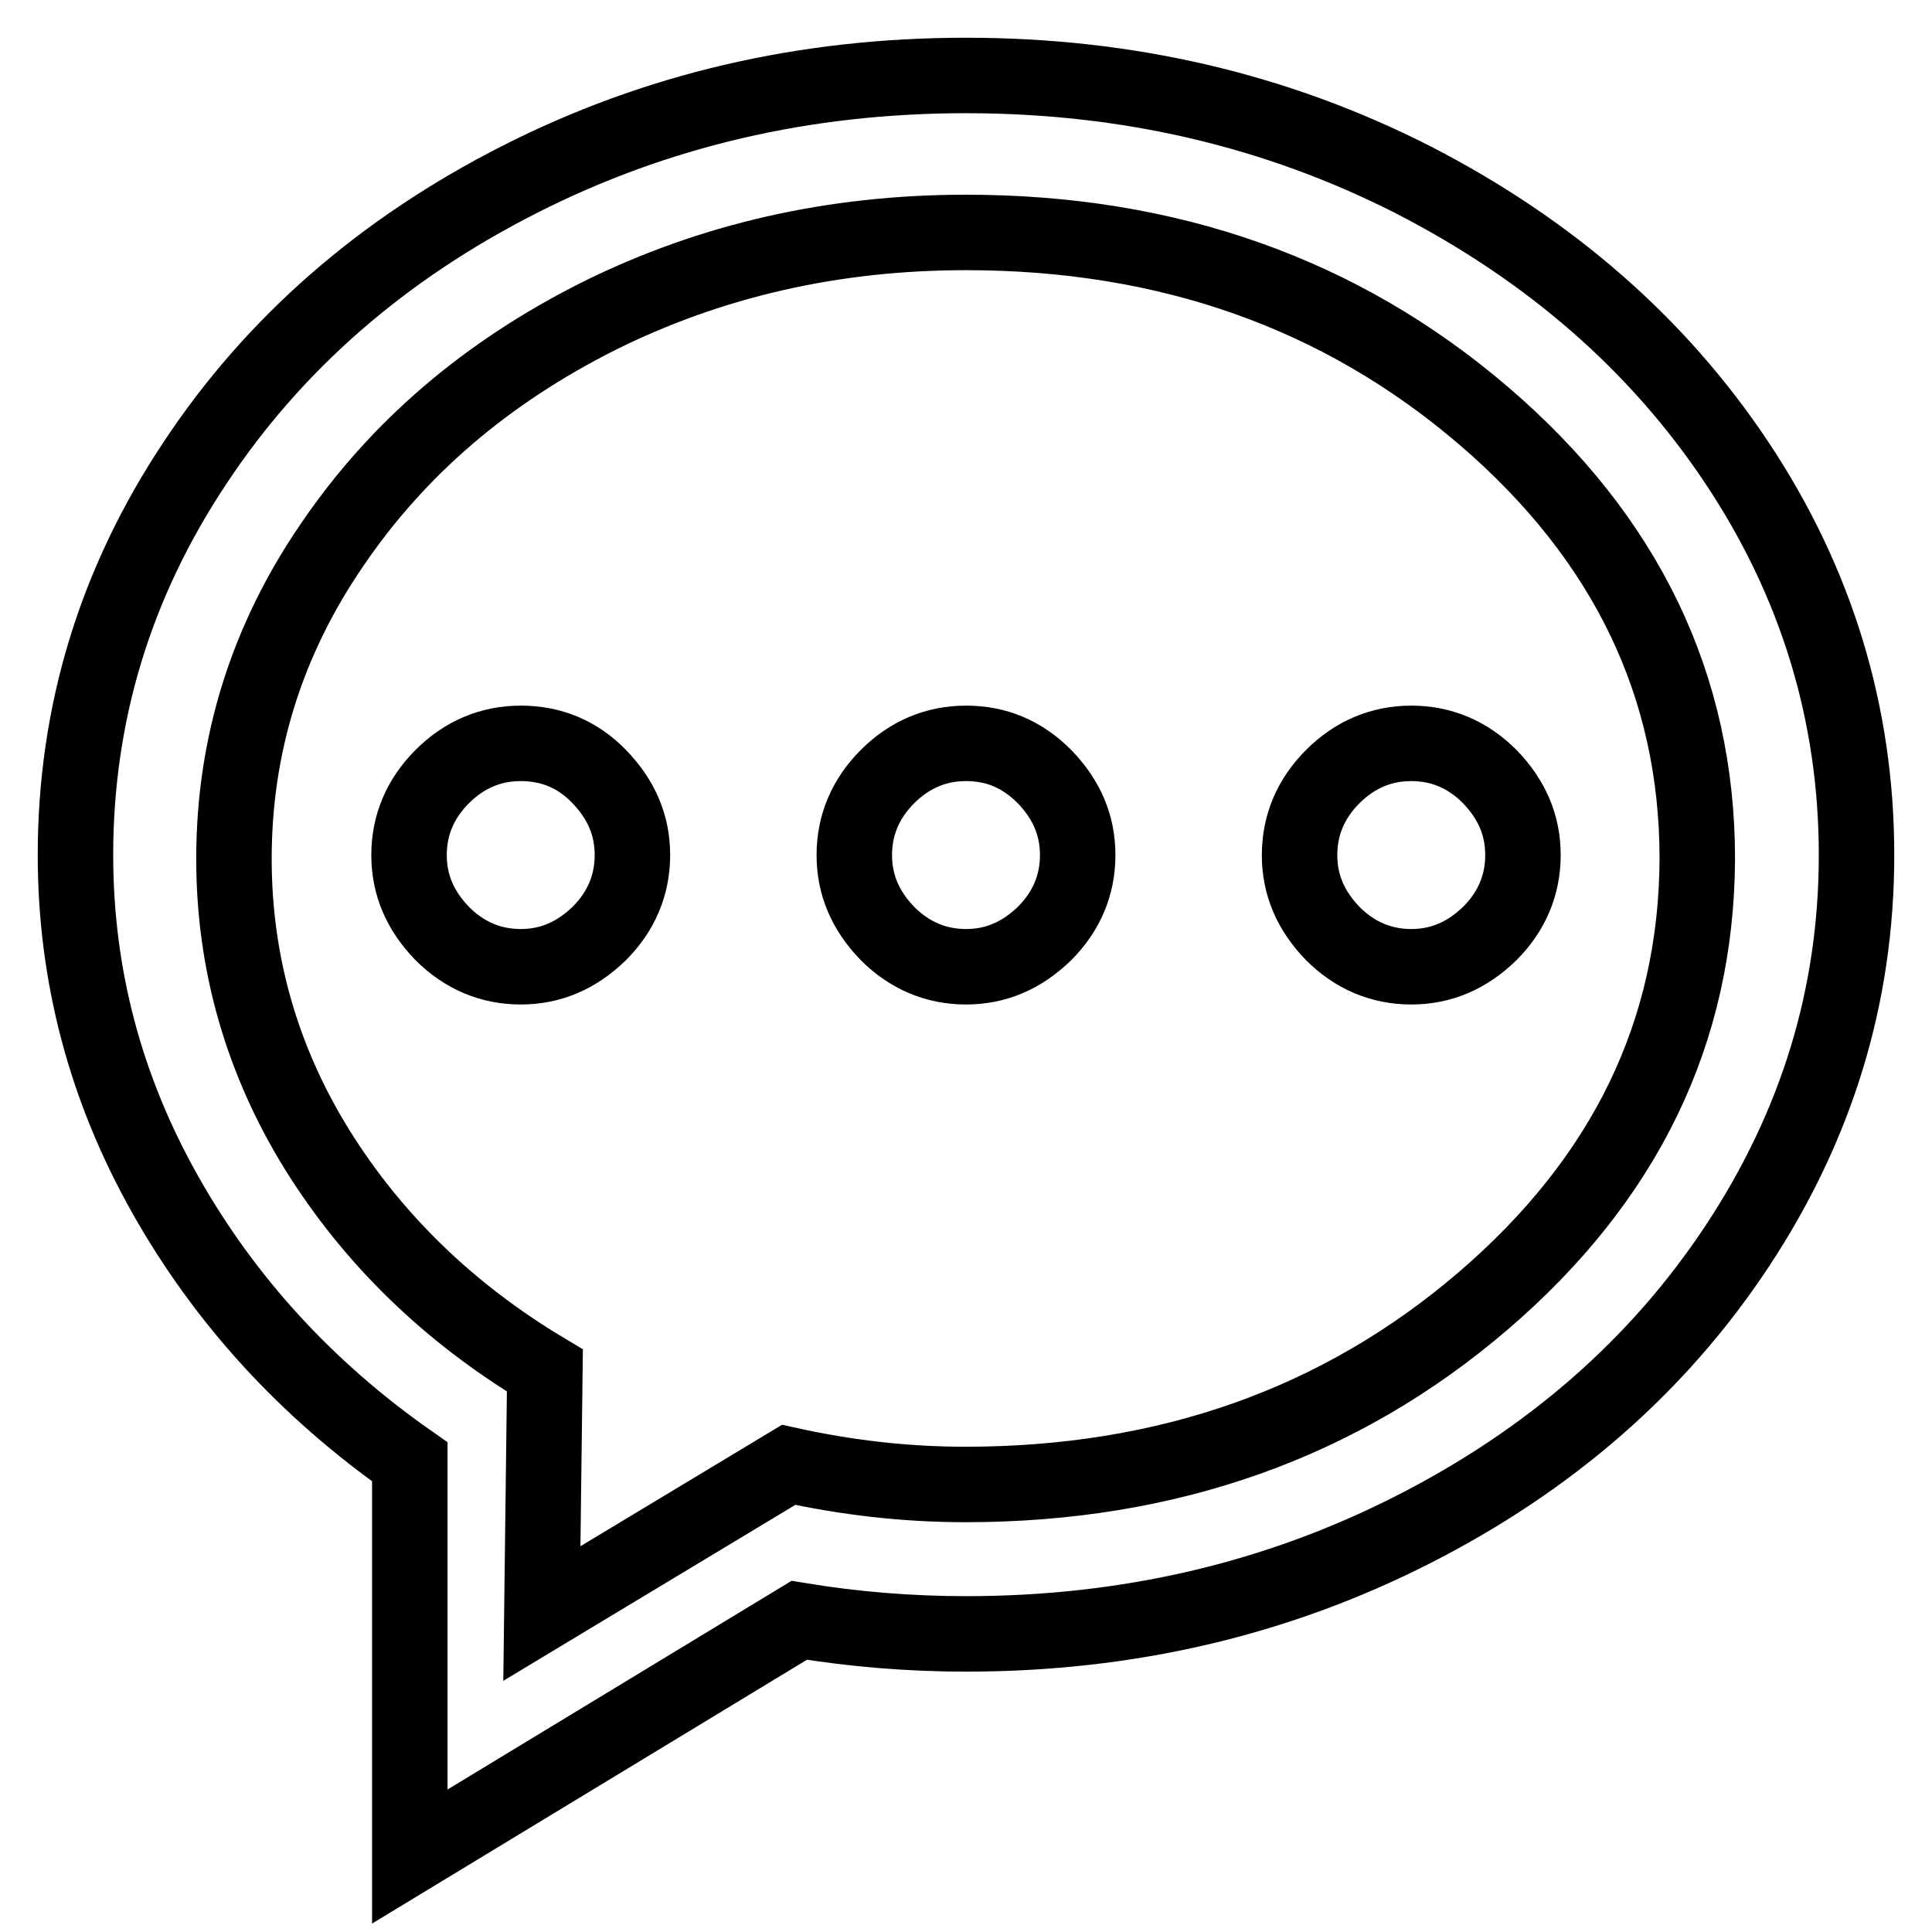 <?xml version="1.0" encoding="utf-8"?>
<!-- Svg Vector Icons : http://www.onlinewebfonts.com/icon -->
<!DOCTYPE svg PUBLIC "-//W3C//DTD SVG 1.1//EN" "http://www.w3.org/Graphics/SVG/1.1/DTD/svg11.dtd">
<svg version="1.1" xmlns="http://www.w3.org/2000/svg" xmlns:xlink="http://www.w3.org/1999/xlink" x="0px" y="0px" viewBox="0 0 256 256" enable-background="new 0 0 256 256" xml:space="preserve">
<g> <path stroke-width="10" fill-opacity="0" stroke="#000000"  d="M230.2,61.4c-10.5-15.8-24.9-28.3-43-37.6C169.1,14.6,149.4,10,128,10s-41.1,4.6-59.2,13.8 c-18.1,9.2-32.5,21.7-43,37.6C15.3,77.2,10,94.5,10,113.3c0,16,4,31,11.9,45c7.9,14,18.7,25.8,32.4,35.4V246l51.6-31.3 c7.3,1.2,14.7,1.8,22.1,1.8c21.4,0,41.1-4.6,59.2-13.8c18.1-9.2,32.5-21.7,43-37.6S246,132,246,113.3S240.7,77.2,230.2,61.4z  M196.5,172.4c-18.9,16.2-41.8,24.3-68.6,24.3c-7.9,0-15.7-0.9-23.4-2.6l-32.7,19.7l0.4-32.2c-12.7-7.6-22.8-17.4-30.2-29.3 C34.7,140.5,31,127.6,31,113.8c0-15,4.3-28.9,13-41.6c8.7-12.8,20.4-22.8,35.3-30.3c14.9-7.4,31.1-11.1,48.7-11.1 c26.8,0,49.7,8.1,68.6,24.3c18.9,16.2,28.3,35.8,28.3,58.7C224.8,136.7,215.4,156.2,196.5,172.4z"/> <path stroke-width="10" fill-opacity="0" stroke="#000000"  d="M187,98.5c-4,0-7.5,1.5-10.4,4.4c-2.9,2.9-4.4,6.4-4.4,10.4c0,4,1.5,7.4,4.4,10.4c2.9,2.9,6.4,4.4,10.4,4.4 c4,0,7.4-1.5,10.4-4.4c2.9-2.9,4.4-6.4,4.4-10.4c0-4-1.5-7.4-4.4-10.4C194.4,99.9,190.9,98.5,187,98.5z M69,98.5 c-4,0-7.5,1.5-10.4,4.4c-2.9,2.9-4.4,6.4-4.4,10.4c0,4,1.5,7.4,4.4,10.4c2.9,2.9,6.4,4.4,10.4,4.4c4,0,7.4-1.5,10.4-4.4 c2.9-2.9,4.4-6.4,4.4-10.4c0-4-1.5-7.4-4.4-10.4C76.5,99.9,73,98.5,69,98.5z M128,98.5c-4,0-7.5,1.5-10.4,4.4 c-2.9,2.9-4.4,6.4-4.4,10.4c0,4,1.5,7.4,4.4,10.4c2.9,2.9,6.4,4.4,10.4,4.4c4,0,7.4-1.5,10.4-4.4c2.9-2.9,4.4-6.4,4.4-10.4 c0-4-1.5-7.4-4.4-10.4C135.4,99.9,132,98.5,128,98.5z"/></g>
</svg>